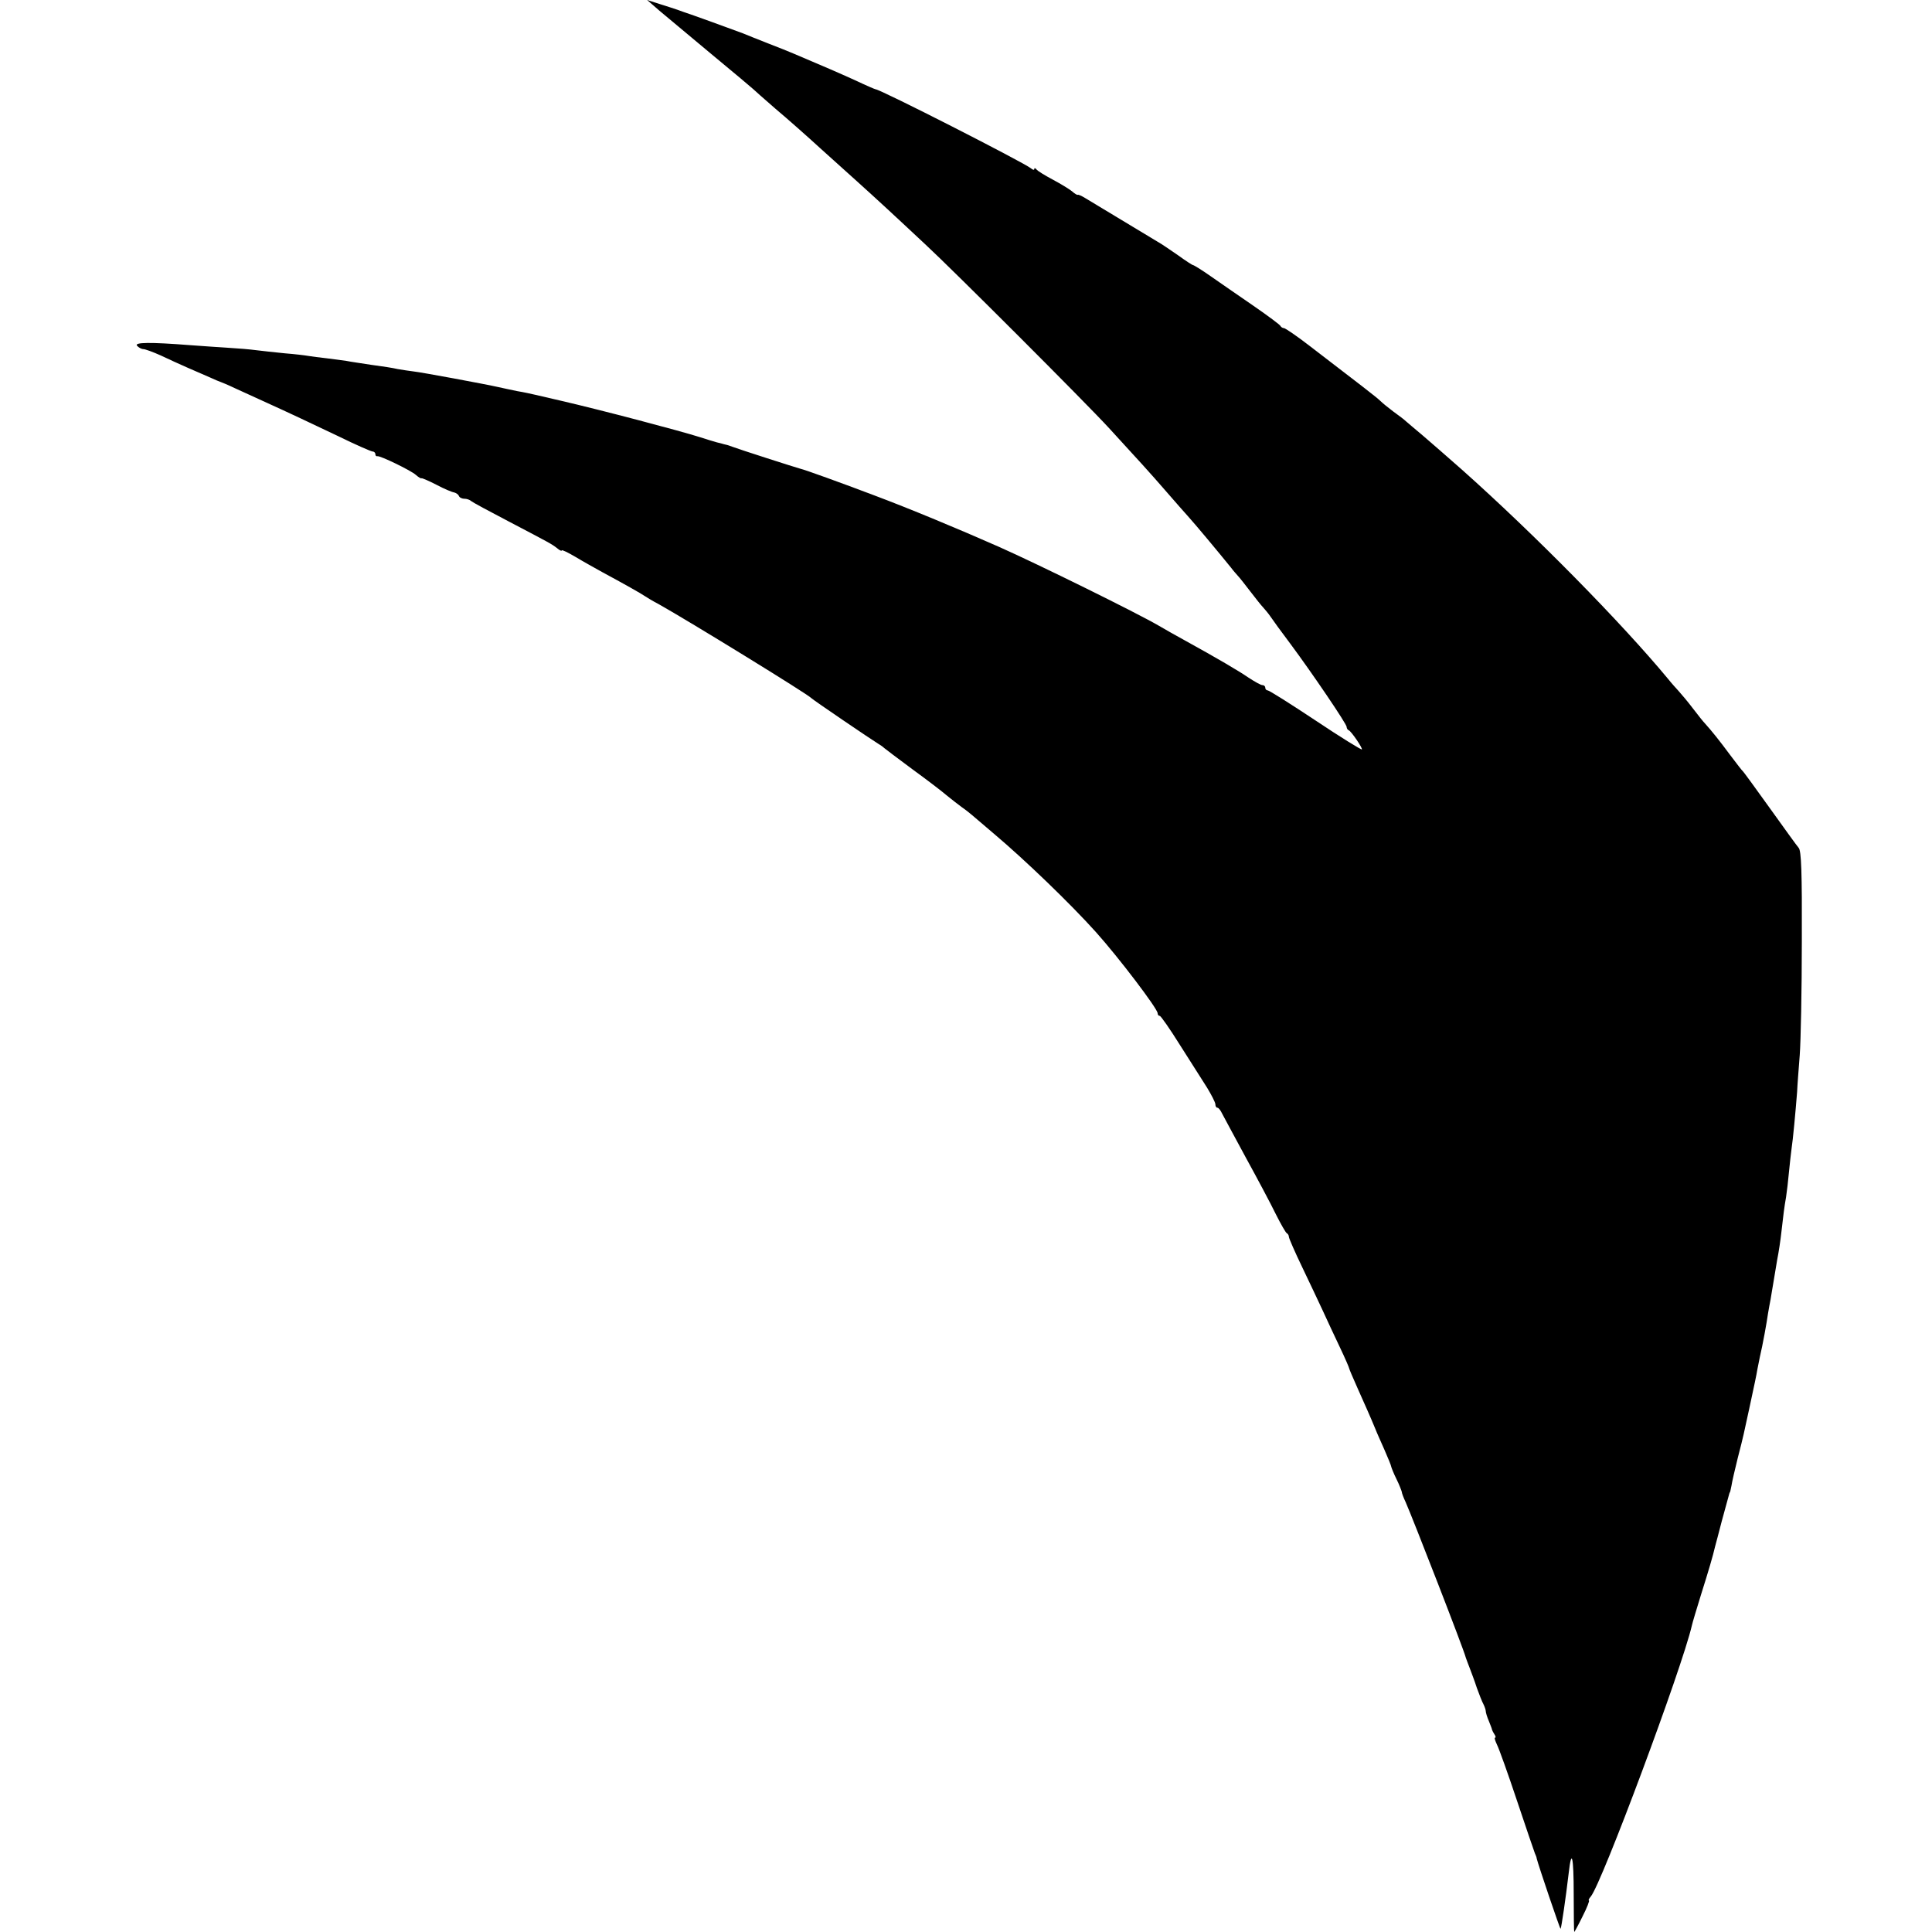 <?xml version="1.0" standalone="no"?>
<!DOCTYPE svg PUBLIC "-//W3C//DTD SVG 20010904//EN"
 "http://www.w3.org/TR/2001/REC-SVG-20010904/DTD/svg10.dtd">
<svg version="1.0" xmlns="http://www.w3.org/2000/svg"
 width="736pt" height="736pt" viewBox="0 0 736 736"
 preserveAspectRatio="xMidYMid meet">
<g transform="translate(0,736) scale(0.1,-0.1)"
fill="#000000" stroke="none">
<path d="M2510 7321 c25 -21 115 -96 200 -167 85 -70 157 -131 160 -134 3 -3
41 -37 85 -75 44 -37 121 -105 170 -150 50 -45 112 -101 140 -126 27 -24 78
-71 114 -104 36 -33 101 -94 145 -135 106 -98 611 -603 701 -701 110 -120 156
-170 220 -244 33 -38 69 -79 80 -91 29 -32 114 -134 165 -197 8 -11 20 -24 26
-31 6 -6 27 -33 47 -59 20 -26 42 -54 49 -61 7 -8 20 -23 28 -35 8 -12 42 -59
76 -104 84 -113 214 -305 214 -316 0 -5 3 -11 8 -13 10 -4 54 -69 50 -73 -2
-2 -82 47 -176 110 -95 63 -177 115 -183 115 -5 0 -9 5 -9 10 0 6 -5 10 -11
10 -6 0 -29 13 -52 28 -41 28 -118 73 -241 141 -33 18 -79 44 -101 57 -84 49
-457 233 -610 301 -154 68 -339 145 -475 196 -124 47 -265 98 -280 101 -19 5
-240 76 -260 84 -8 3 -19 7 -25 8 -5 1 -12 3 -15 4 -3 1 -12 3 -20 5 -8 2 -37
11 -65 20 -76 24 -371 102 -531 139 -39 9 -81 19 -95 22 -13 3 -44 10 -69 14
-25 5 -56 12 -70 15 -53 12 -296 57 -325 60 -16 2 -43 6 -60 9 -16 4 -61 11
-100 16 -38 6 -81 12 -95 15 -14 2 -47 6 -75 10 -27 3 -59 7 -70 9 -11 2 -51
7 -90 10 -38 4 -88 9 -110 12 -22 3 -69 7 -105 9 -36 2 -101 7 -145 10 -154
12 -214 11 -203 -2 6 -7 17 -13 24 -13 7 0 37 -11 66 -24 29 -14 76 -35 103
-47 28 -12 66 -29 85 -37 19 -9 37 -16 40 -17 3 -1 28 -11 55 -24 28 -13 74
-34 103 -47 119 -54 173 -80 289 -135 67 -33 127 -59 132 -59 6 0 11 -5 11
-10 0 -6 3 -9 8 -8 11 2 125 -53 146 -71 10 -9 20 -15 22 -13 2 1 28 -10 57
-25 28 -15 59 -28 67 -29 8 -2 16 -8 18 -13 2 -6 11 -11 21 -11 9 0 21 -4 26
-9 6 -5 69 -39 140 -76 164 -86 166 -87 188 -104 9 -8 17 -11 17 -8 0 4 24 -8
53 -25 28 -17 75 -43 102 -58 78 -42 149 -82 160 -90 6 -4 30 -19 55 -32 116
-65 568 -343 580 -357 5 -6 230 -159 258 -176 9 -5 19 -13 22 -16 3 -3 50 -38
105 -79 55 -40 114 -85 130 -99 17 -14 44 -35 59 -46 16 -11 33 -25 40 -31 6
-5 43 -37 81 -69 121 -102 293 -268 390 -376 87 -97 235 -292 235 -309 0 -5 3
-10 8 -10 4 0 39 -50 77 -111 39 -61 85 -134 103 -162 17 -28 32 -57 32 -64 0
-7 3 -13 8 -13 4 0 12 -10 18 -23 6 -12 47 -87 90 -167 44 -80 95 -176 114
-215 19 -38 38 -71 42 -73 4 -2 8 -8 8 -14 0 -5 23 -58 51 -116 28 -59 64
-134 79 -167 15 -33 44 -95 64 -137 20 -42 36 -79 36 -82 0 -2 14 -35 31 -73
28 -63 48 -107 69 -158 4 -11 20 -46 34 -78 14 -32 26 -61 26 -65 1 -4 9 -25
20 -47 11 -22 19 -44 20 -48 0 -5 7 -23 15 -40 25 -56 222 -562 229 -592 2 -5
8 -23 15 -40 6 -16 19 -50 27 -75 9 -25 20 -53 25 -62 5 -10 9 -22 9 -27 0 -5
5 -22 12 -38 6 -15 12 -30 12 -33 1 -3 5 -11 9 -17 5 -7 6 -13 2 -13 -3 0 1
-12 8 -27 8 -16 42 -111 76 -213 34 -102 65 -192 68 -200 4 -8 7 -17 7 -20 7
-28 89 -270 91 -268 3 3 20 119 31 213 11 97 19 62 19 -80 0 -80 1 -145 2
-145 1 0 16 27 32 60 17 33 27 60 24 60 -3 0 0 7 7 15 42 50 348 871 385 1032
2 10 18 63 35 118 29 92 45 146 54 185 2 8 14 51 25 95 12 44 24 87 26 95 2 8
4 15 5 15 1 0 3 11 6 25 2 14 13 62 24 106 23 89 22 88 44 189 19 89 27 125
31 150 2 11 6 31 9 45 11 46 27 135 31 165 3 17 7 41 10 55 2 14 7 41 10 60 3
19 10 60 15 90 6 30 13 77 16 105 8 71 11 95 18 135 3 19 8 62 11 95 3 33 8
74 10 90 5 31 15 138 21 215 1 25 6 88 10 140 4 52 8 248 8 435 1 264 -2 344
-12 355 -7 8 -56 76 -109 150 -53 74 -99 137 -102 140 -4 3 -26 32 -51 65 -40
54 -68 89 -95 119 -6 6 -26 31 -45 56 -19 25 -44 55 -55 67 -11 12 -29 32 -40
46 -179 216 -509 551 -785 797 -53 47 -120 105 -149 130 -30 25 -59 50 -65 55
-6 6 -27 22 -48 37 -20 15 -42 33 -50 41 -12 12 -74 60 -270 210 -48 37 -92
67 -97 67 -5 0 -11 4 -13 8 -1 4 -48 39 -103 77 -55 38 -128 88 -162 112 -34
24 -65 43 -68 43 -3 0 -29 17 -58 38 -29 20 -64 44 -77 51 -33 20 -249 150
-277 167 -13 8 -25 13 -27 12 -2 -2 -12 4 -22 13 -11 9 -44 29 -74 45 -30 16
-58 33 -62 39 -4 5 -8 6 -8 1 0 -5 -6 -3 -13 3 -29 23 -574 301 -592 301 -2 0
-37 15 -77 34 -64 29 -122 54 -233 101 -16 7 -61 25 -100 40 -38 15 -81 32
-95 38 -26 10 -208 76 -225 81 -5 2 -17 6 -25 9 -8 3 -37 12 -65 21 l-50 16
45 -39z"/>
</g>
</svg>
